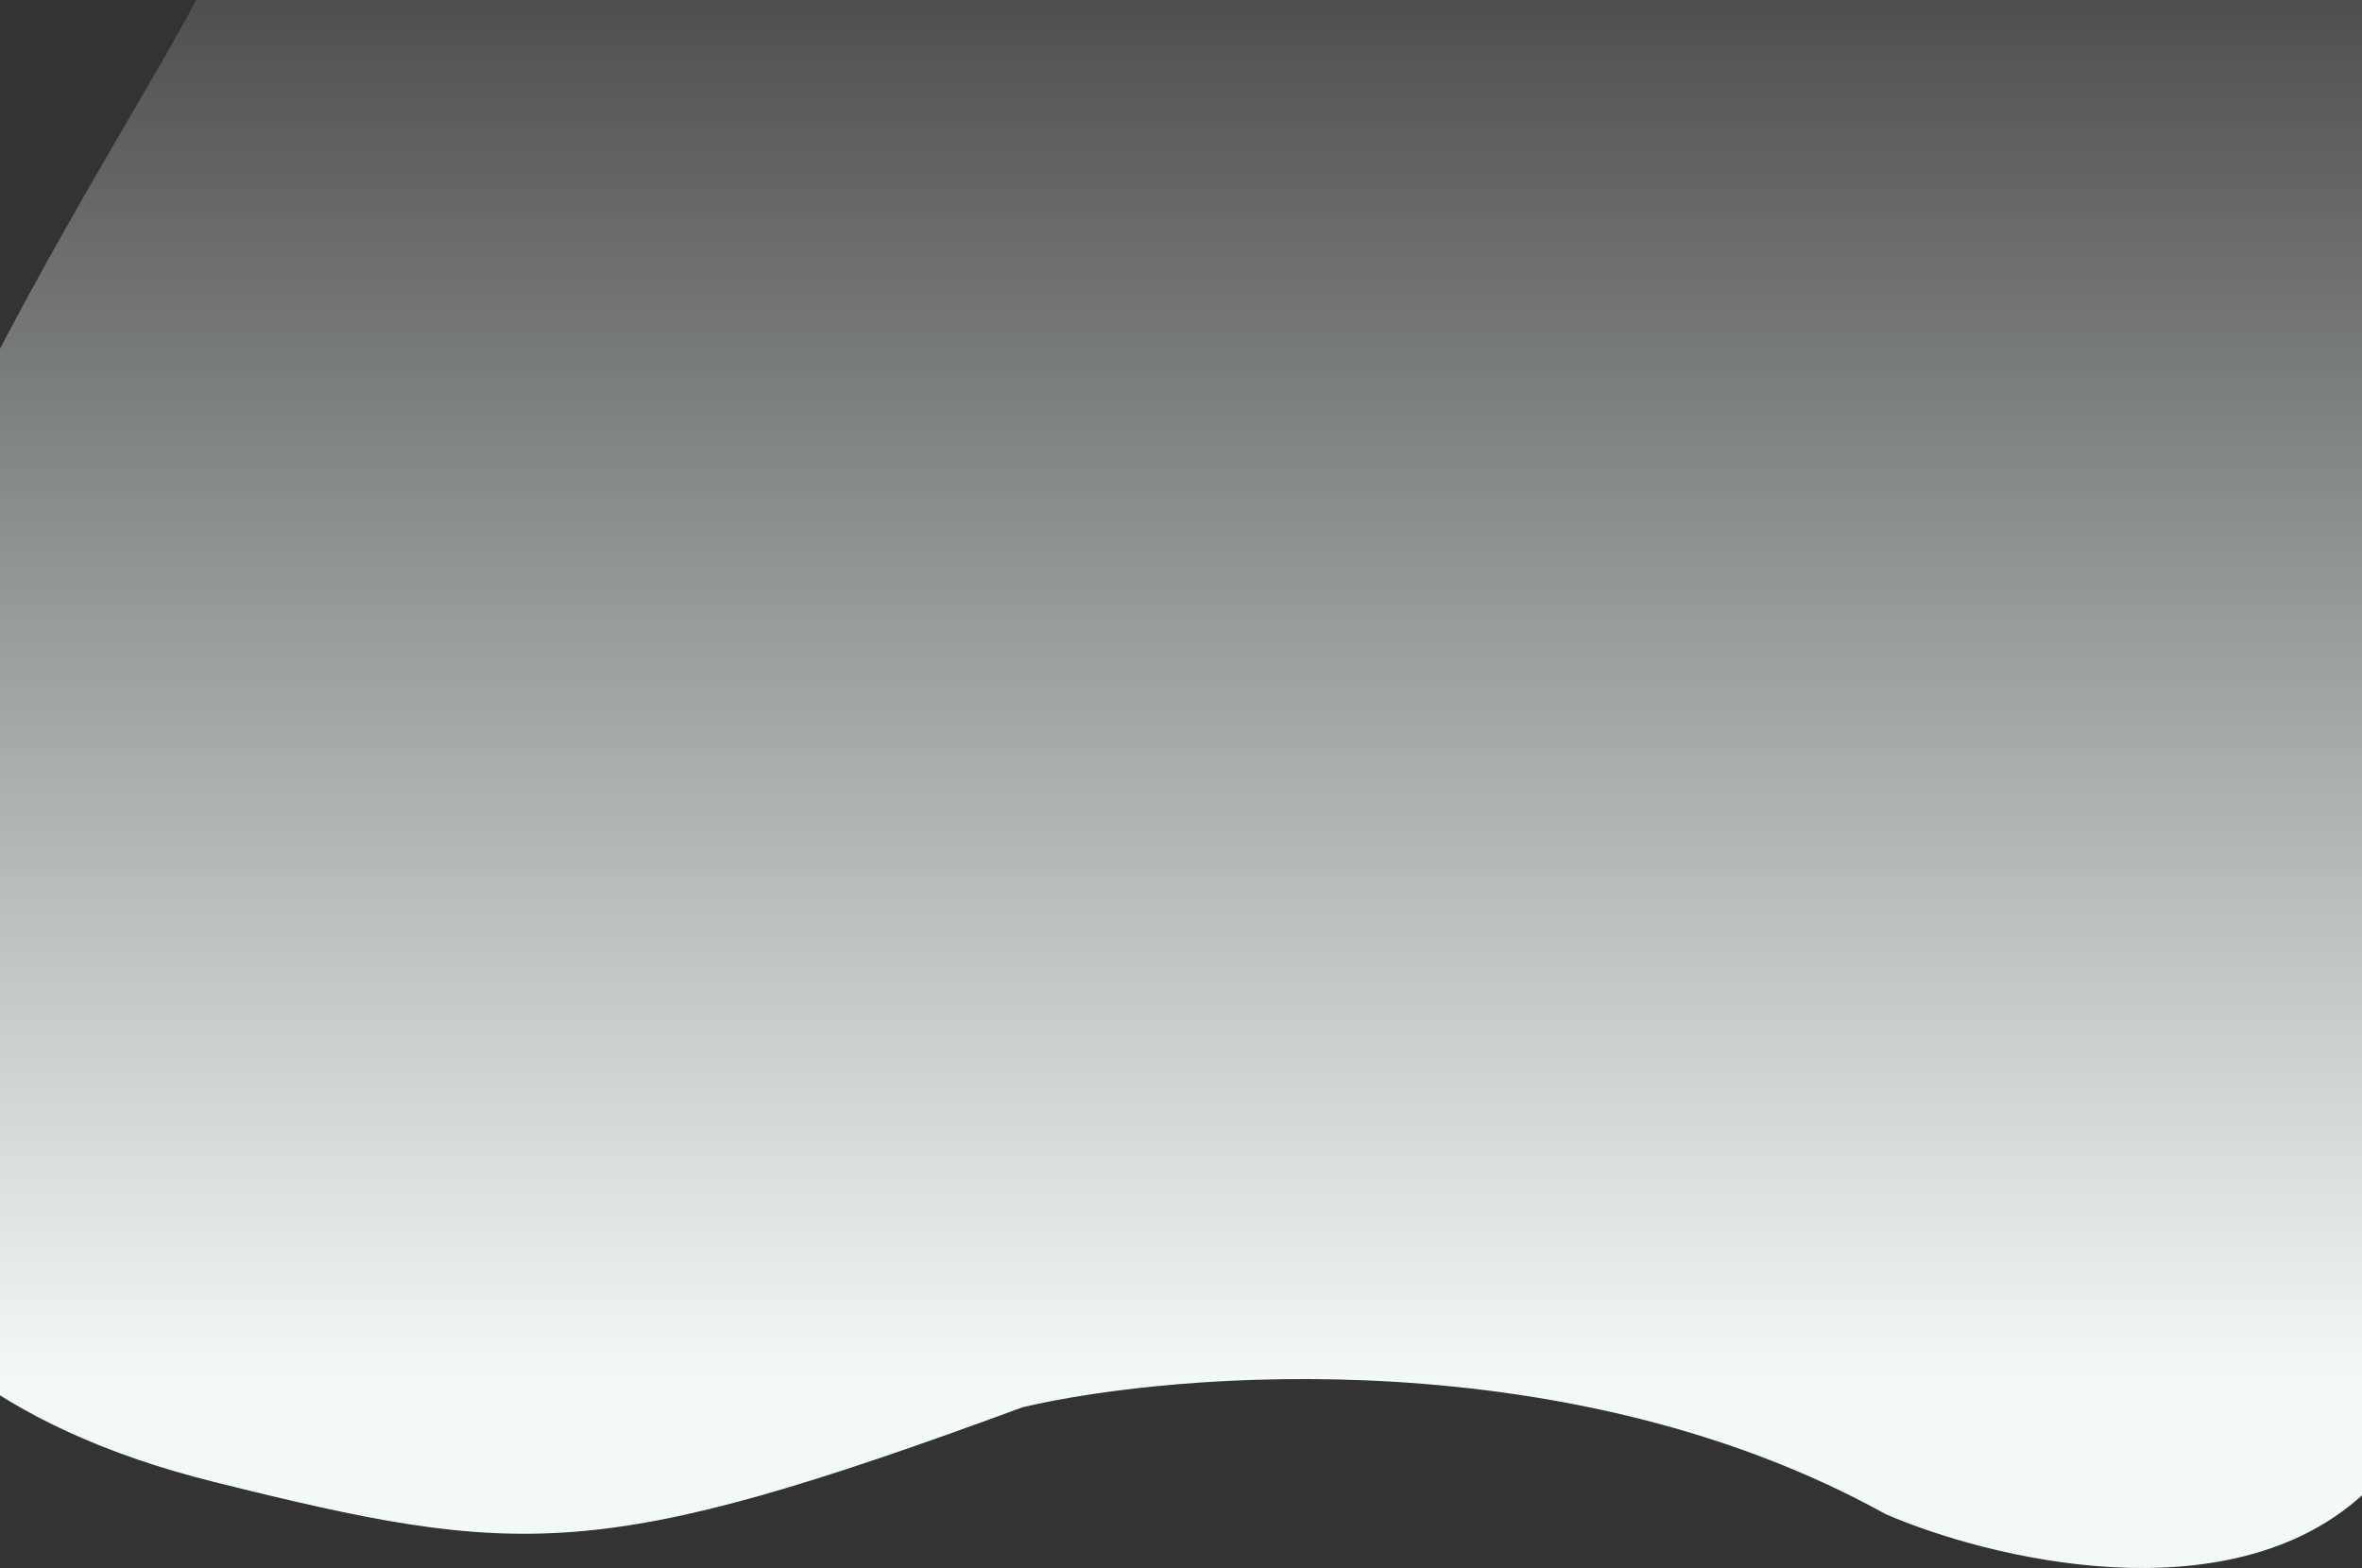 <svg width="375" height="249" viewBox="0 0 375 249" fill="none" xmlns="http://www.w3.org/2000/svg">
<rect x="0" y="0" width="375" height="249" fill="#333333" stroke="none"/>
<path d="M34.005 235.34C-103.809 201.052 10.303 40.337 31.122 0H375V237.463C353.586 256.825 315.646 247.512 299.353 240.435C249.697 212.921 187.369 217.648 162.412 223.451C95.066 248.248 82.778 247.474 34.005 235.34Z" fill="url(#paint0_linear_427_3308)"/>
<defs>
<linearGradient id="paint0_linear_427_3308" x1="170.832" y1="1.43402e-06" x2="170.832" y2="219.197" gradientUnits="userSpaceOnUse">
<stop stop-color="#F3F9F9" stop-opacity="0.14"/>
<stop offset="1" stop-color="#F3F9F9"/>
</linearGradient>
</defs>
</svg>
